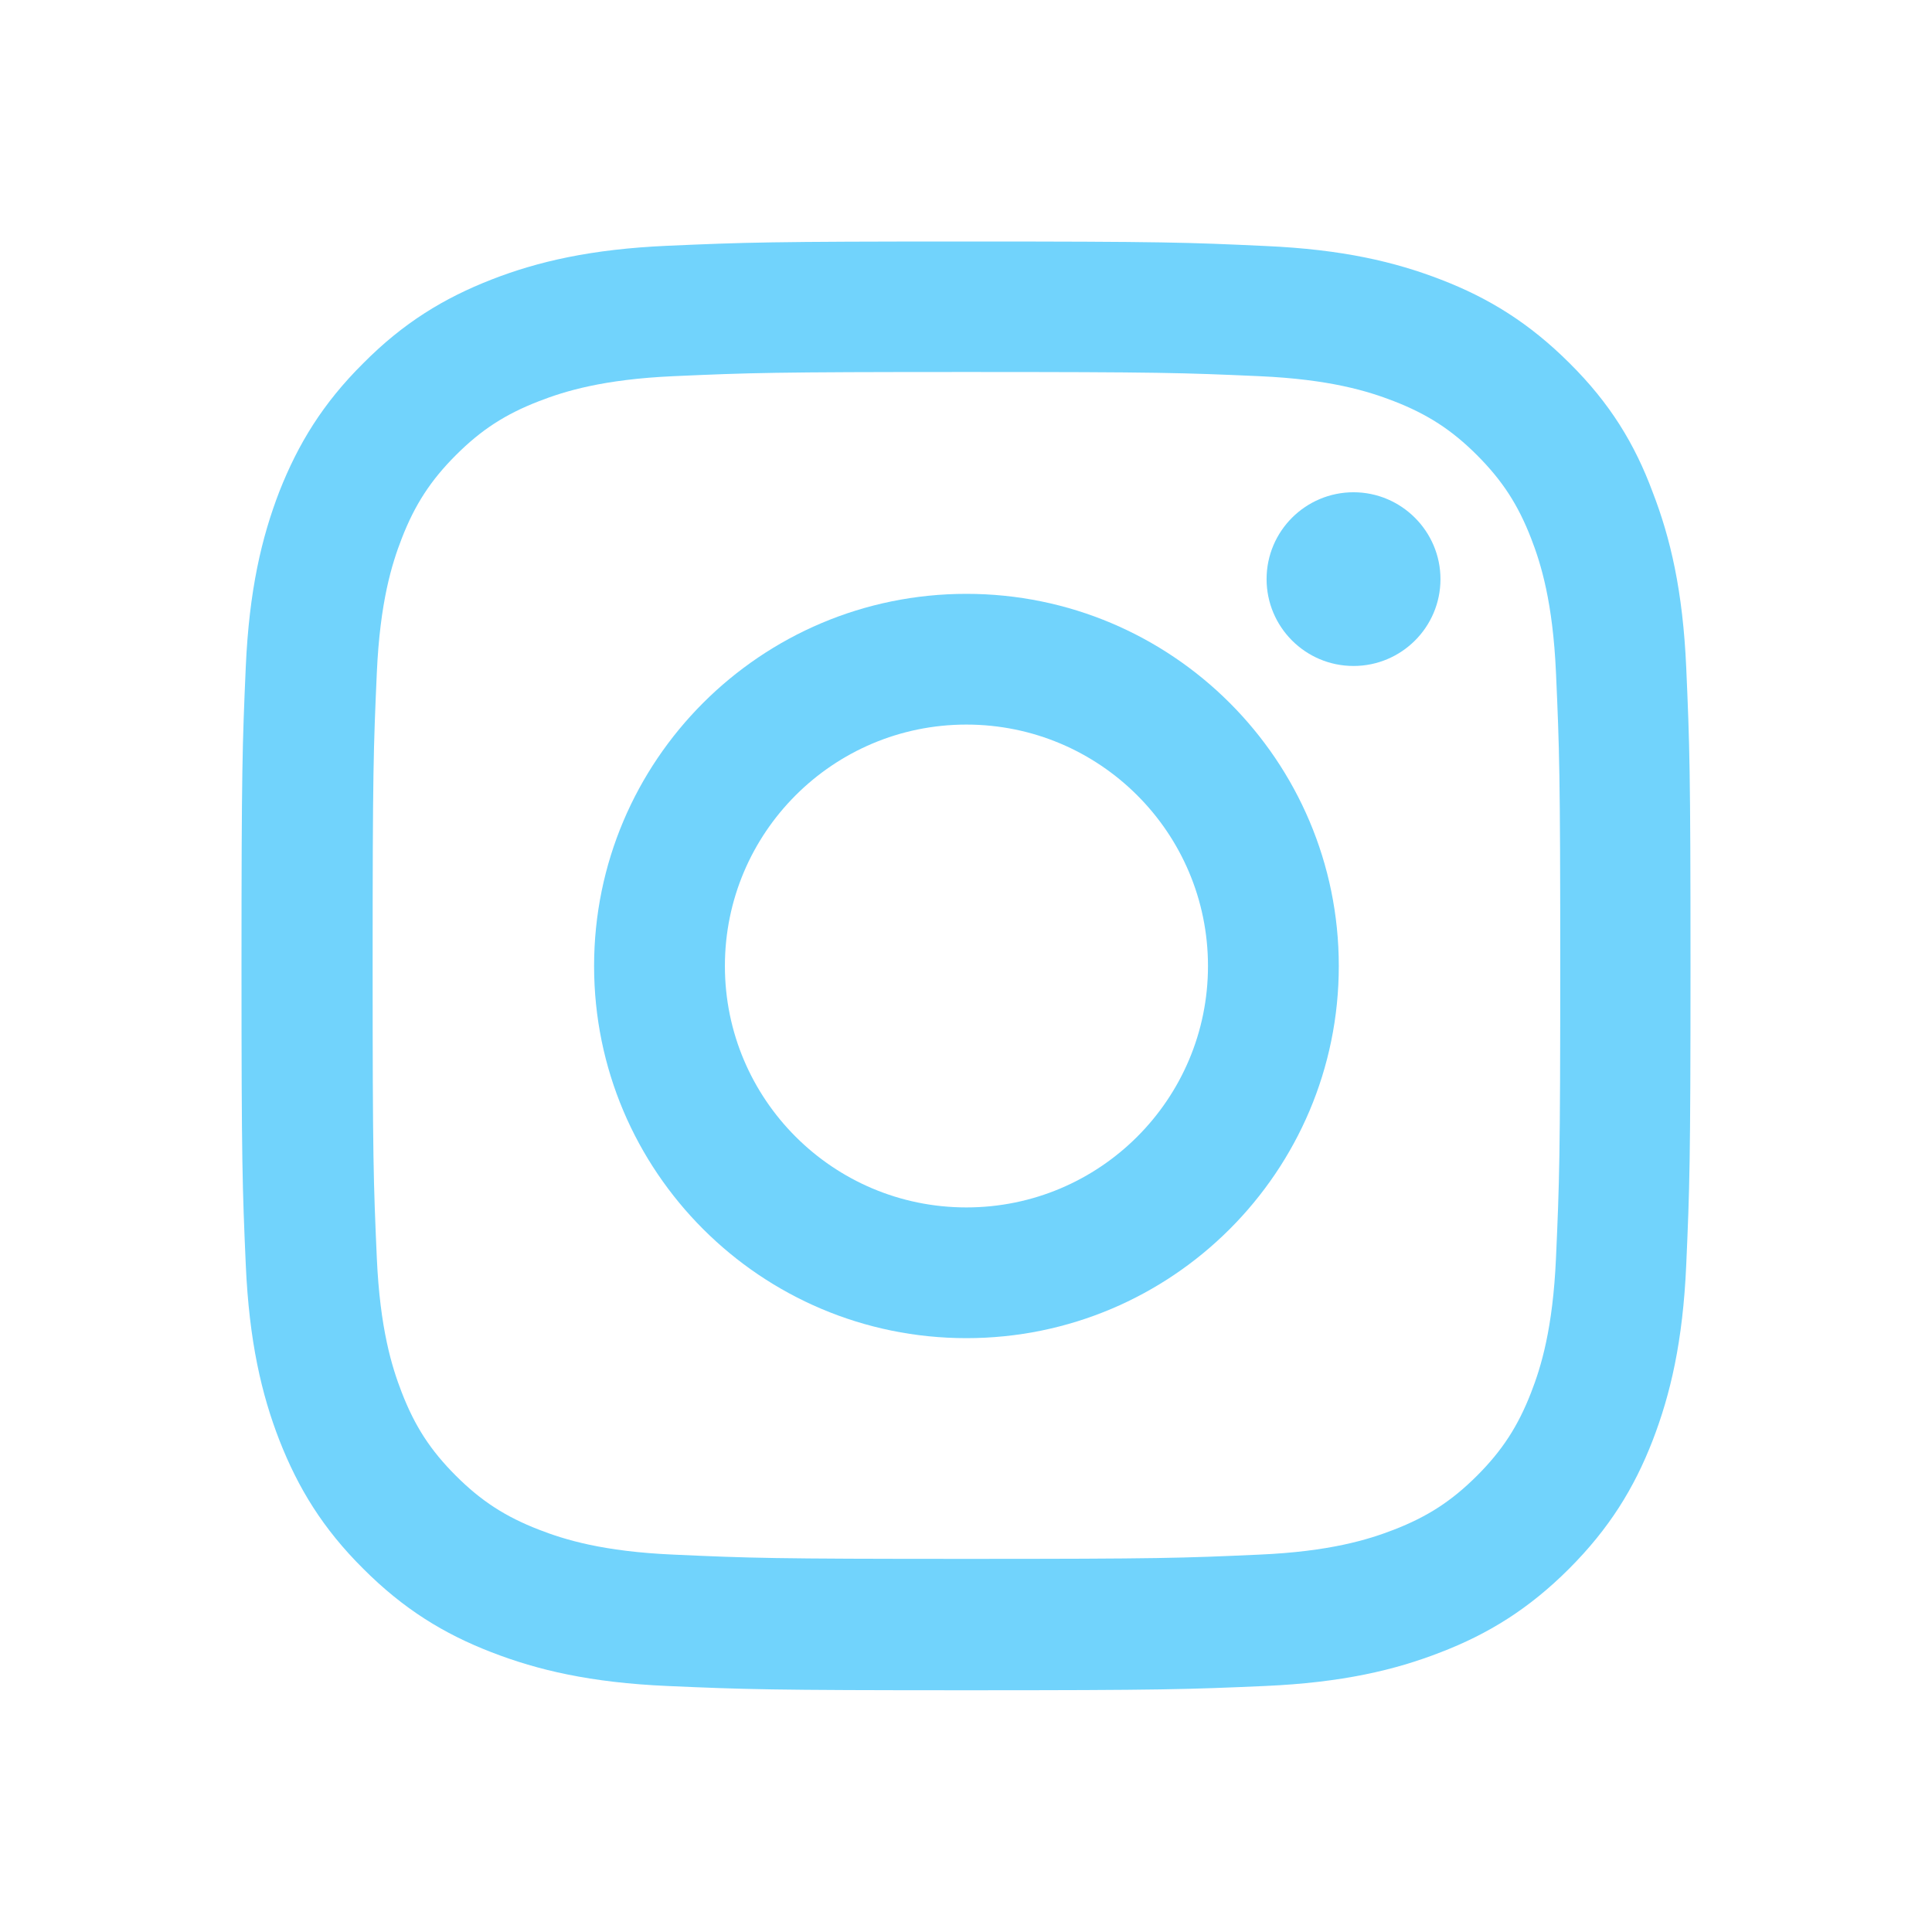 <svg width="24" height="24" viewBox="0 0 24 24" fill="none" xmlns="http://www.w3.org/2000/svg">
<path fill-rule="evenodd" clip-rule="evenodd" d="M12.005 7.377C9.451 7.377 7.38 9.448 7.38 12C7.38 14.552 9.451 16.623 12.005 16.623C14.559 16.623 16.631 14.552 16.631 12C16.631 9.448 14.559 7.377 12.005 7.377ZM12.005 14.999C10.348 14.999 9.005 13.656 9.005 12C9.005 10.344 10.348 9.001 12.005 9.001C13.662 9.001 15.006 10.344 15.006 12C15.006 13.656 13.662 14.999 12.005 14.999Z" fill="#71D3FC"/>
<path d="M16.814 8.273C17.408 8.273 17.894 7.792 17.894 7.194C17.894 6.6 17.408 6.115 16.814 6.115C16.22 6.115 15.734 6.596 15.734 7.194C15.734 7.788 16.216 8.273 16.814 8.273Z" fill="#71D3FC"/>
<path fill-rule="evenodd" clip-rule="evenodd" d="M12.005 3C9.56 3 9.254 3.011 8.294 3.053C7.337 3.095 6.679 3.25 6.11 3.471C5.515 3.703 5.012 4.009 4.513 4.512C4.01 5.011 3.704 5.514 3.471 6.104C3.25 6.677 3.095 7.331 3.053 8.287C3.011 9.251 3 9.557 3 12C3 14.443 3.011 14.749 3.053 15.709C3.095 16.665 3.25 17.323 3.471 17.892C3.704 18.486 4.01 18.989 4.513 19.488C5.012 19.988 5.515 20.297 6.106 20.525C6.679 20.747 7.334 20.902 8.291 20.944C9.251 20.986 9.557 20.997 12.002 20.997C14.447 20.997 14.753 20.986 15.713 20.944C16.67 20.902 17.328 20.747 17.897 20.525C18.488 20.297 18.991 19.988 19.491 19.488C19.99 18.989 20.3 18.486 20.529 17.896C20.75 17.323 20.905 16.669 20.947 15.713C20.989 14.753 21 14.447 21 12.004C21 9.56 20.989 9.254 20.947 8.295C20.905 7.338 20.75 6.681 20.529 6.111C20.307 5.514 20.001 5.011 19.498 4.512C18.998 4.013 18.495 3.703 17.904 3.475C17.331 3.253 16.677 3.098 15.72 3.056C14.756 3.011 14.45 3 12.005 3ZM12.005 4.621C14.411 4.621 14.696 4.631 15.643 4.673C16.522 4.712 16.997 4.86 17.314 4.983C17.732 5.145 18.035 5.341 18.348 5.654C18.664 5.971 18.858 6.27 19.02 6.688C19.143 7.004 19.29 7.482 19.329 8.358C19.371 9.307 19.382 9.592 19.382 11.993C19.382 14.398 19.371 14.682 19.329 15.628C19.29 16.507 19.143 16.982 19.02 17.298C18.858 17.716 18.661 18.019 18.348 18.332C18.031 18.648 17.732 18.841 17.314 19.003C16.997 19.126 16.518 19.274 15.643 19.312C14.693 19.355 14.408 19.365 12.005 19.365C9.599 19.365 9.314 19.355 8.368 19.312C7.489 19.274 7.014 19.126 6.697 19.003C6.278 18.841 5.976 18.645 5.663 18.332C5.346 18.015 5.153 17.716 4.991 17.298C4.868 16.982 4.72 16.503 4.681 15.628C4.639 14.679 4.629 14.394 4.629 11.993C4.629 9.588 4.639 9.304 4.681 8.358C4.72 7.479 4.868 7.004 4.991 6.688C5.153 6.27 5.35 5.967 5.663 5.654C5.979 5.338 6.278 5.145 6.697 4.983C7.014 4.86 7.492 4.712 8.368 4.673C9.314 4.631 9.599 4.621 12.005 4.621Z" fill="#71D3FC"/>
</svg>
